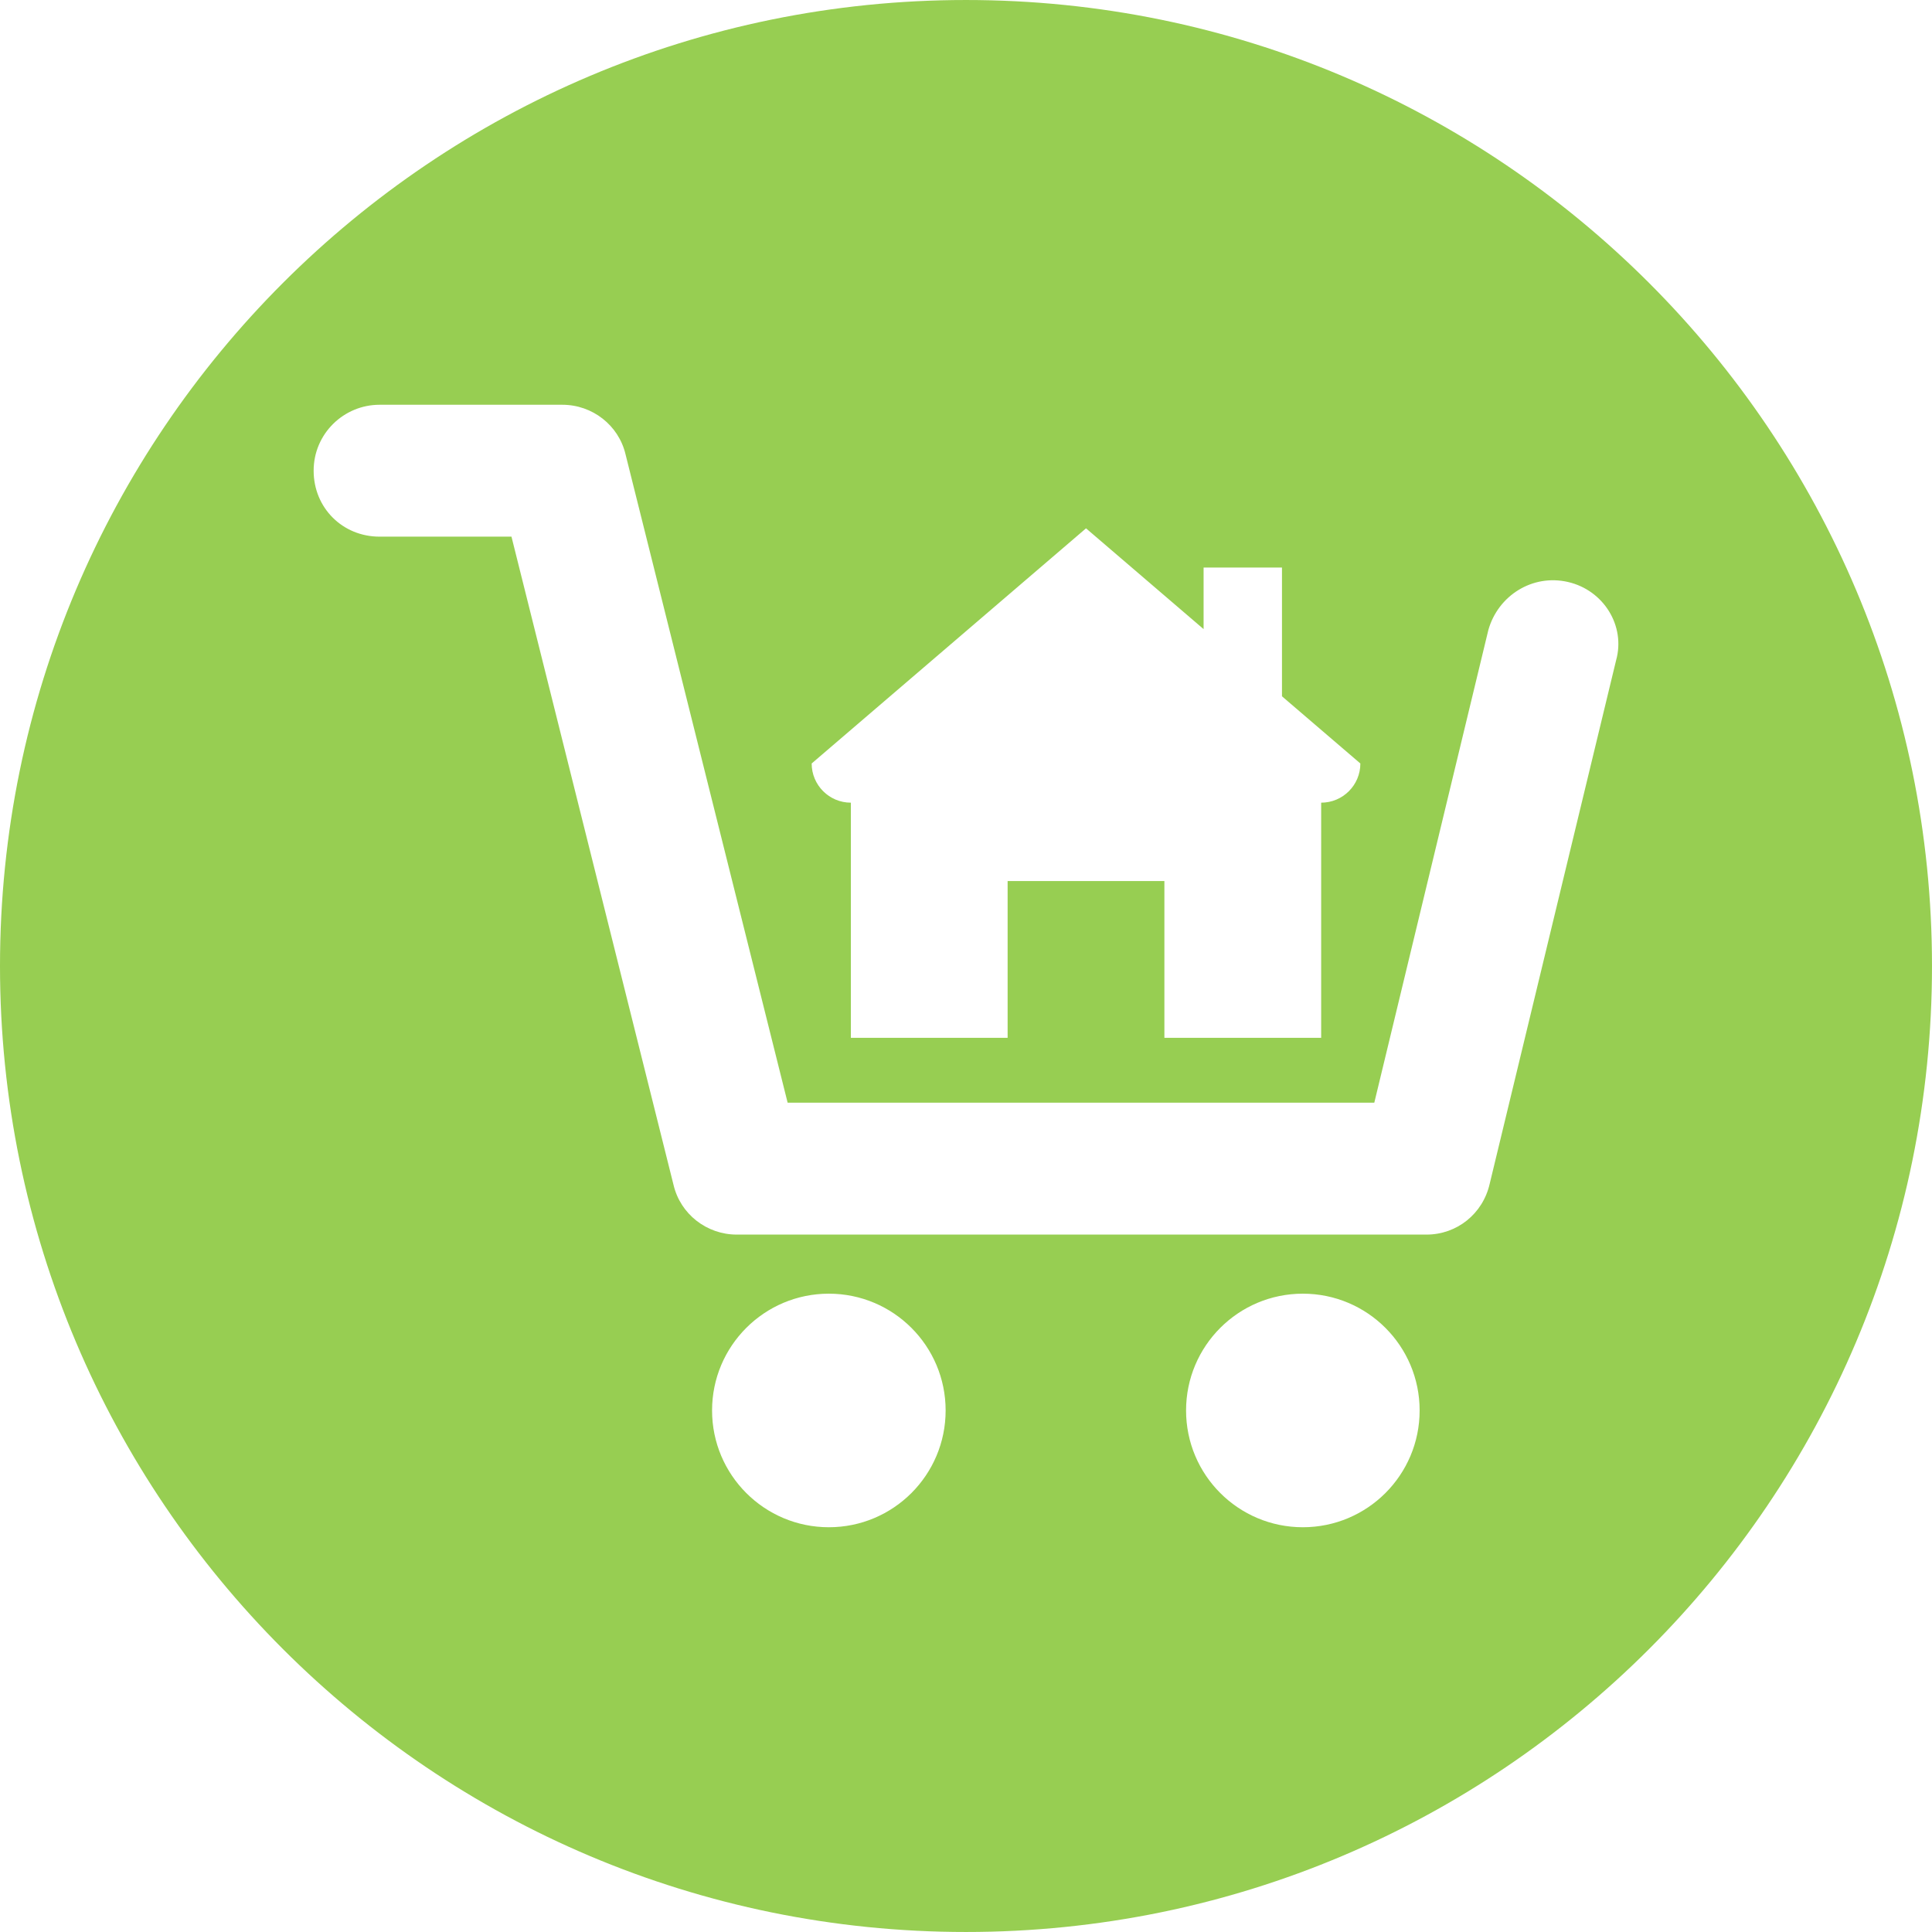 <?xml version="1.0" encoding="utf-8"?>
<!-- Generator: Adobe Illustrator 16.0.0, SVG Export Plug-In . SVG Version: 6.00 Build 0)  -->
<!DOCTYPE svg PUBLIC "-//W3C//DTD SVG 1.1//EN" "http://www.w3.org/Graphics/SVG/1.1/DTD/svg11.dtd">
<svg version="1.1" id="Layer_1" xmlns:x="http://ns.adobe.com/Extensibility/1.0/" xmlns:i="http://ns.adobe.com/AdobeIllustrator/10.0/" xmlns:graph="http://ns.adobe.com/Graphs/1.0/"
	 xmlns="http://www.w3.org/2000/svg" xmlns:xlink="http://www.w3.org/1999/xlink" x="0px" y="0px" width="388.801px"
	 height="388.8px" viewBox="0 0 388.801 388.8" style="enable-background:new 0 0 388.801 388.8;" xml:space="preserve">
<g>
	<g>
		<defs>
			<rect id="SVGID_1_" width="388.801" height="388.8"/>
		</defs>
		<clipPath id="SVGID_2_">
			<use xlink:href="#SVGID_1_"  style="overflow:visible;"/>
		</clipPath>
		<path style="clip-path:url(#SVGID_2_);fill:#97CE52;" d="M194.4,0.001C87.036,0.001,0,87.036,0,194.399
			c0,107.365,87.036,194.399,194.4,194.399s194.4-87.034,194.4-194.399C388.801,87.036,301.766,0.001,194.4,0.001 M218.555,106.323
			l23.66,20.28V114.21h15.773v25.914l15.775,13.521c0,4.356-3.533,7.887-7.888,7.887l-0.001,47.322h-31.549v-31.548h-31.549v31.548
			H171.23v-47.322c-4.356,0-7.887-3.531-7.887-7.887L218.555,106.323z M166.8,307.346c-12.979,0-23.501-10.521-23.501-23.501
			s10.521-23.502,23.501-23.502s23.502,10.521,23.502,23.502S179.78,307.346,166.8,307.346 M262.189,307.346
			c-12.98,0-23.502-10.521-23.502-23.501s10.521-23.502,23.502-23.502c12.979,0,23.502,10.521,23.502,23.502
			S275.169,307.346,262.189,307.346 M325.229,132.882l-25.438,105.342c-1.382,6.083-6.635,10.229-12.718,10.229H148.275
			c-6.083,0-11.336-4.146-12.719-9.951L102.93,107.997H76.389c-7.467,0-13.271-5.807-13.271-13.271S69.2,81.455,76.389,81.455
			h36.772c6.082,0,11.336,4.147,12.718,9.953l32.627,130.503h118.061l22.949-95.113c1.936-6.911,8.849-11.336,16.037-9.676
			C322.74,118.78,327.164,125.97,325.229,132.882"/>
	</g>
</g>
</svg>
